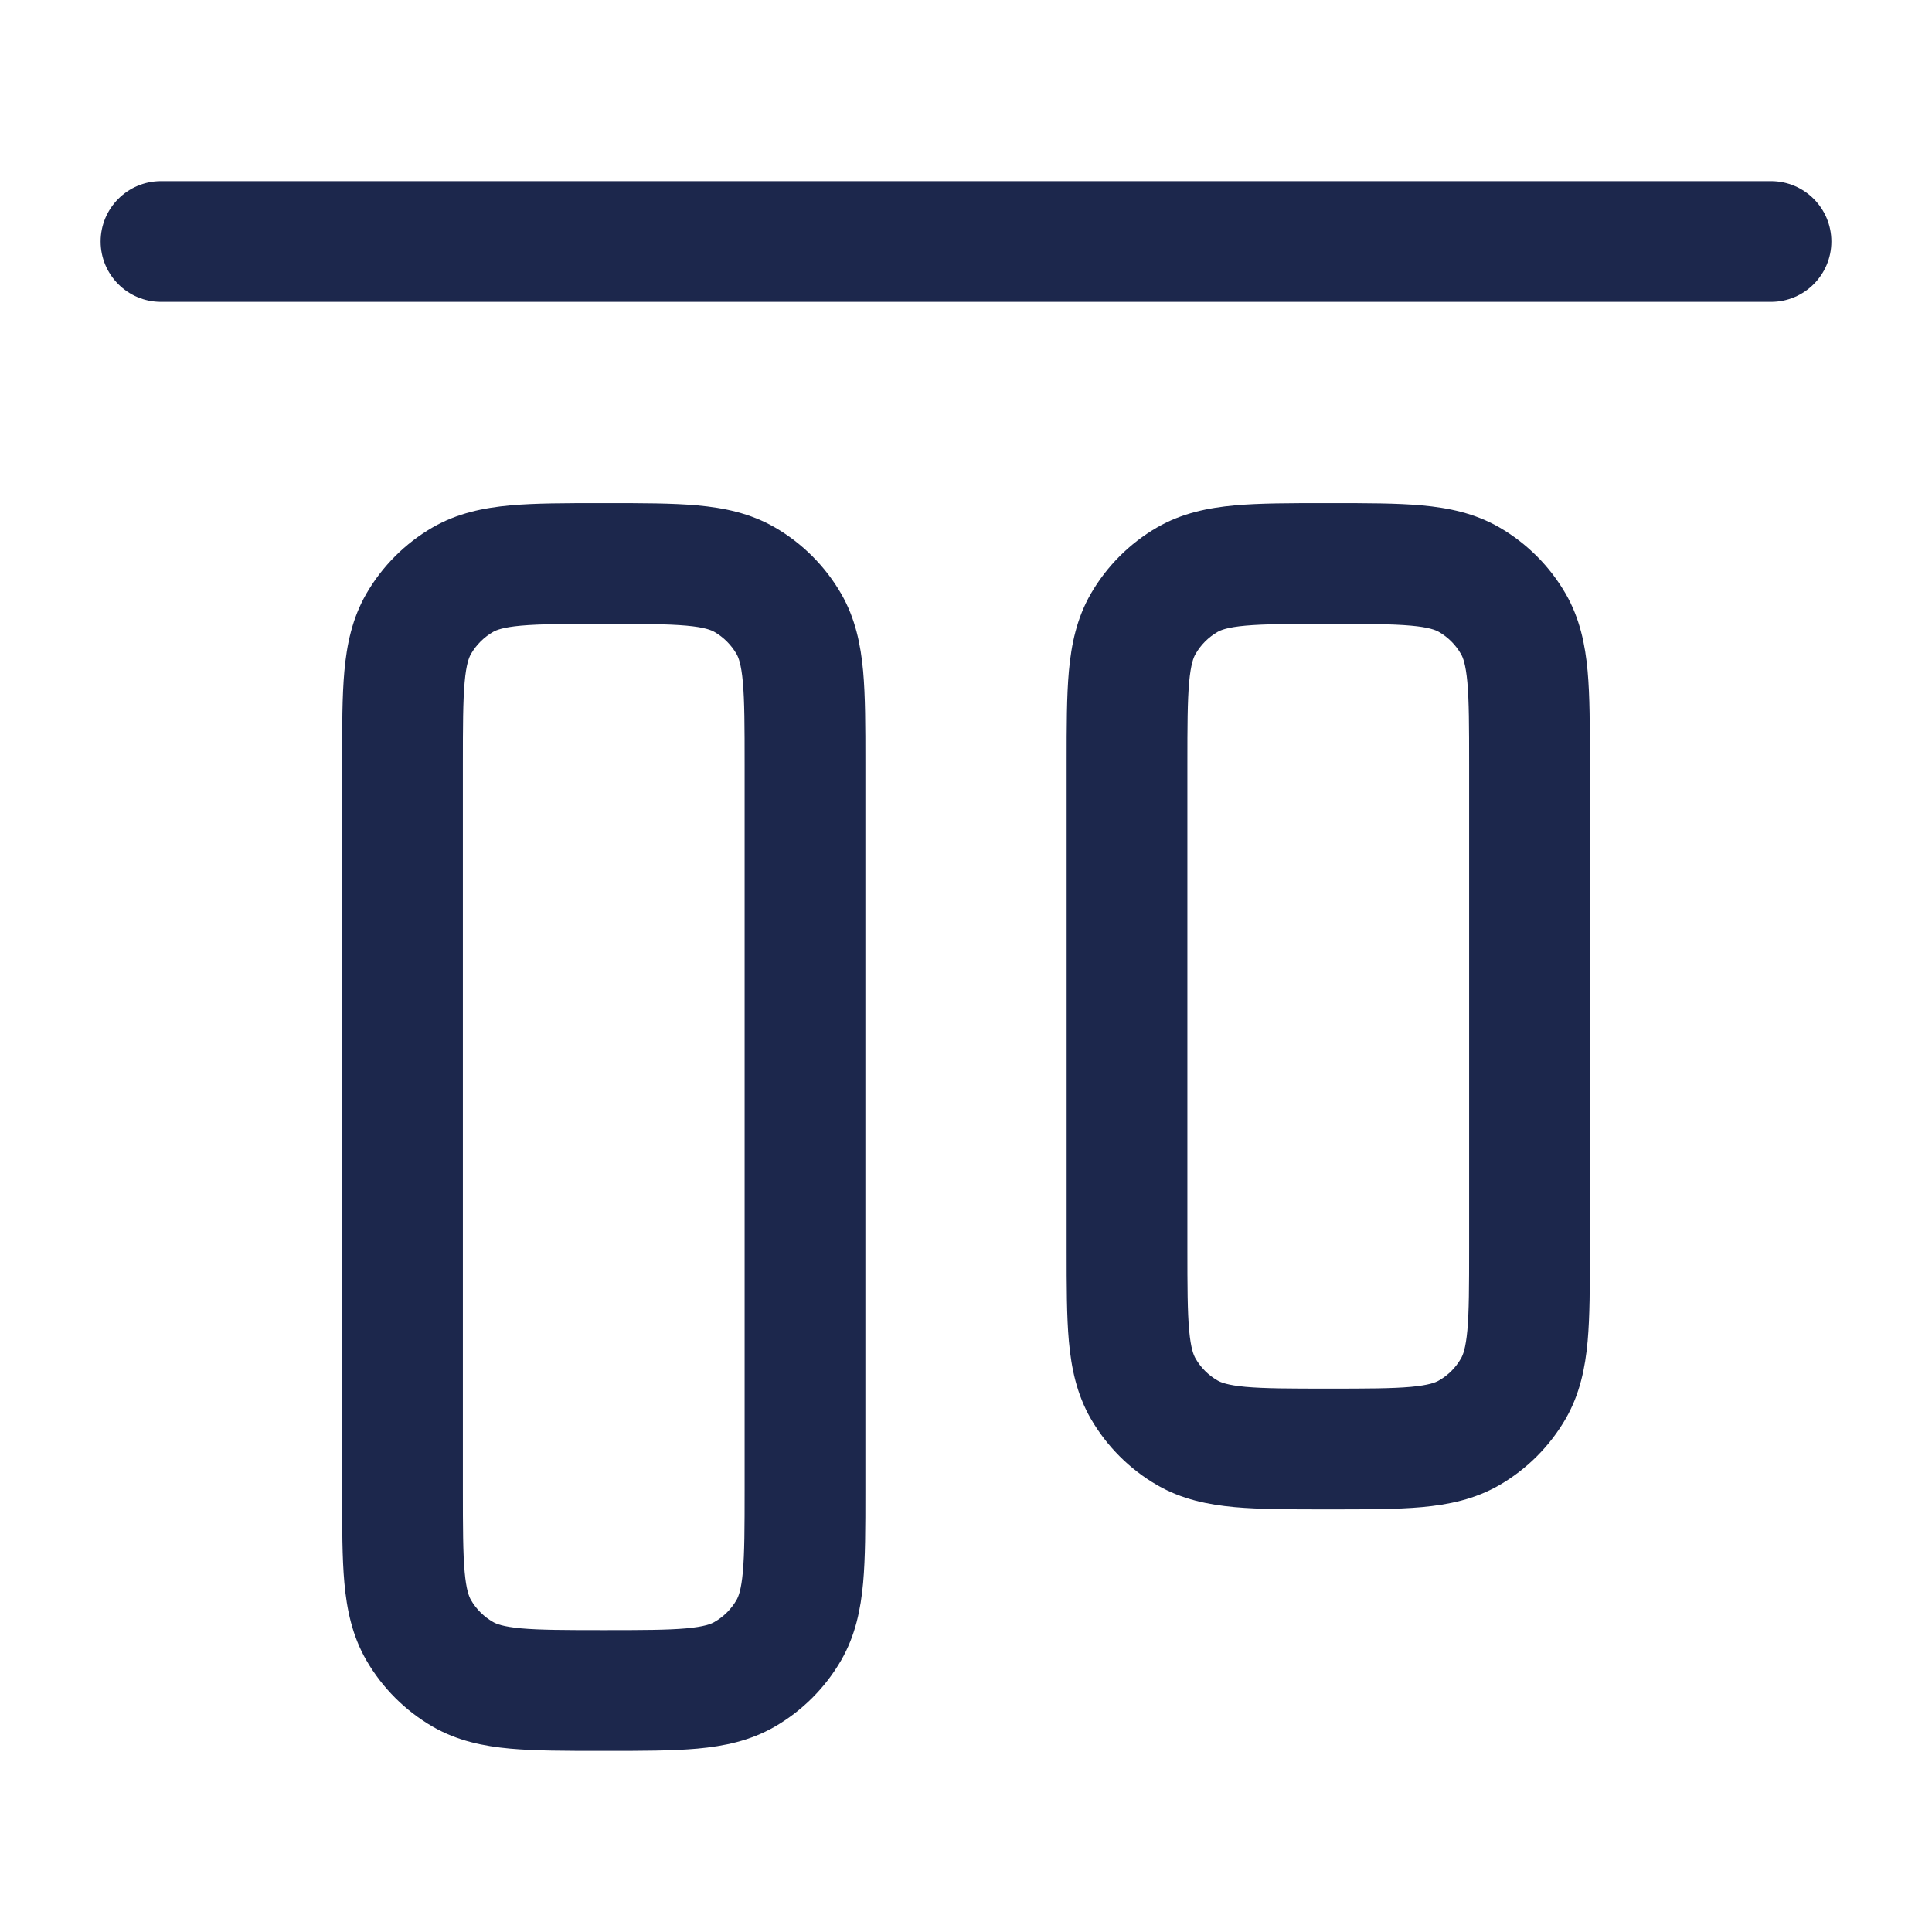 <?xml version="1.0" encoding="utf-8"?><!-- Uploaded to: SVG Repo, www.svgrepo.com, Generator: SVG Repo Mixer Tools -->
<svg width="800px" height="800px" viewBox="0 0 24 24" fill="none" xmlns="http://www.w3.org/2000/svg">
<path fill-rule="evenodd" clip-rule="evenodd" d="M1.25 3C1.25 2.586 1.586 2.25 2 2.25L22 2.25C22.414 2.25 22.75 2.586 22.75 3C22.75 3.414 22.414 3.75 22 3.75L2 3.75C1.586 3.75 1.25 3.414 1.25 3ZM7.468 6.25H7.532C7.972 6.25 8.351 6.25 8.663 6.278C8.992 6.308 9.318 6.374 9.625 6.551C9.967 6.749 10.251 7.033 10.449 7.375C10.626 7.682 10.692 8.008 10.722 8.337C10.75 8.649 10.75 9.028 10.75 9.468L10.75 18.532C10.75 18.972 10.75 19.351 10.722 19.663C10.692 19.992 10.626 20.318 10.449 20.625C10.251 20.967 9.967 21.251 9.625 21.449C9.318 21.626 8.992 21.692 8.663 21.722C8.351 21.75 7.972 21.75 7.532 21.75H7.468C7.028 21.75 6.649 21.75 6.337 21.722C6.008 21.692 5.682 21.626 5.375 21.449C5.033 21.251 4.749 20.967 4.551 20.625C4.374 20.318 4.308 19.992 4.278 19.663C4.25 19.351 4.25 18.972 4.25 18.532L4.25 9.468C4.25 9.028 4.25 8.649 4.278 8.337C4.308 8.008 4.374 7.682 4.551 7.375C4.749 7.033 5.033 6.749 5.375 6.551C5.682 6.374 6.008 6.308 6.337 6.278C6.649 6.25 7.028 6.25 7.468 6.25ZM6.473 7.772C6.248 7.792 6.166 7.827 6.125 7.85C6.011 7.916 5.916 8.011 5.85 8.125C5.827 8.166 5.792 8.248 5.772 8.473C5.751 8.708 5.75 9.019 5.75 9.5L5.75 18.5C5.75 18.981 5.751 19.292 5.772 19.527C5.792 19.752 5.827 19.834 5.85 19.875C5.916 19.989 6.011 20.084 6.125 20.149C6.166 20.173 6.248 20.207 6.473 20.228C6.708 20.249 7.019 20.25 7.5 20.25C7.981 20.25 8.292 20.249 8.527 20.228C8.752 20.207 8.834 20.173 8.875 20.149C8.989 20.084 9.084 19.989 9.15 19.875C9.173 19.834 9.208 19.752 9.228 19.527C9.249 19.292 9.25 18.981 9.25 18.5L9.25 9.5C9.25 9.019 9.249 8.708 9.228 8.473C9.208 8.248 9.173 8.166 9.15 8.125C9.084 8.011 8.989 7.916 8.875 7.85C8.834 7.827 8.752 7.792 8.527 7.772C8.292 7.751 7.981 7.75 7.5 7.75C7.019 7.75 6.708 7.751 6.473 7.772ZM16.468 6.25H16.532C16.972 6.25 17.351 6.25 17.663 6.278C17.992 6.308 18.318 6.374 18.625 6.551C18.967 6.749 19.251 7.033 19.449 7.375C19.626 7.682 19.692 8.008 19.722 8.337C19.75 8.649 19.75 9.028 19.75 9.468V15.532C19.75 15.972 19.75 16.351 19.722 16.663C19.692 16.992 19.626 17.318 19.449 17.625C19.251 17.967 18.967 18.251 18.625 18.449C18.318 18.626 17.992 18.692 17.663 18.722C17.351 18.75 16.972 18.75 16.532 18.75H16.468C16.028 18.75 15.649 18.75 15.337 18.722C15.008 18.692 14.682 18.626 14.375 18.449C14.033 18.251 13.749 17.967 13.551 17.625C13.374 17.318 13.308 16.992 13.278 16.663C13.25 16.351 13.25 15.972 13.25 15.532V9.468C13.25 9.028 13.25 8.649 13.278 8.337C13.308 8.008 13.374 7.682 13.551 7.375C13.749 7.033 14.033 6.749 14.375 6.551C14.682 6.374 15.008 6.308 15.337 6.278C15.649 6.25 16.028 6.25 16.468 6.25ZM15.473 7.772C15.248 7.792 15.166 7.827 15.125 7.85C15.011 7.916 14.916 8.011 14.851 8.125C14.827 8.166 14.793 8.248 14.772 8.473C14.751 8.708 14.75 9.019 14.75 9.5V15.5C14.75 15.981 14.751 16.292 14.772 16.527C14.793 16.752 14.827 16.834 14.851 16.875C14.916 16.989 15.011 17.084 15.125 17.149C15.166 17.173 15.248 17.207 15.473 17.228C15.708 17.249 16.019 17.25 16.5 17.25C16.981 17.25 17.292 17.249 17.527 17.228C17.752 17.207 17.834 17.173 17.875 17.149C17.989 17.084 18.084 16.989 18.149 16.875C18.173 16.834 18.207 16.752 18.228 16.527C18.249 16.292 18.25 15.981 18.25 15.5V9.5C18.25 9.019 18.249 8.708 18.228 8.473C18.207 8.248 18.173 8.166 18.149 8.125C18.084 8.011 17.989 7.916 17.875 7.85C17.834 7.827 17.752 7.792 17.527 7.772C17.292 7.751 16.981 7.75 16.5 7.75C16.019 7.75 15.708 7.751 15.473 7.772Z" fill="#1C274C"/>
</svg>